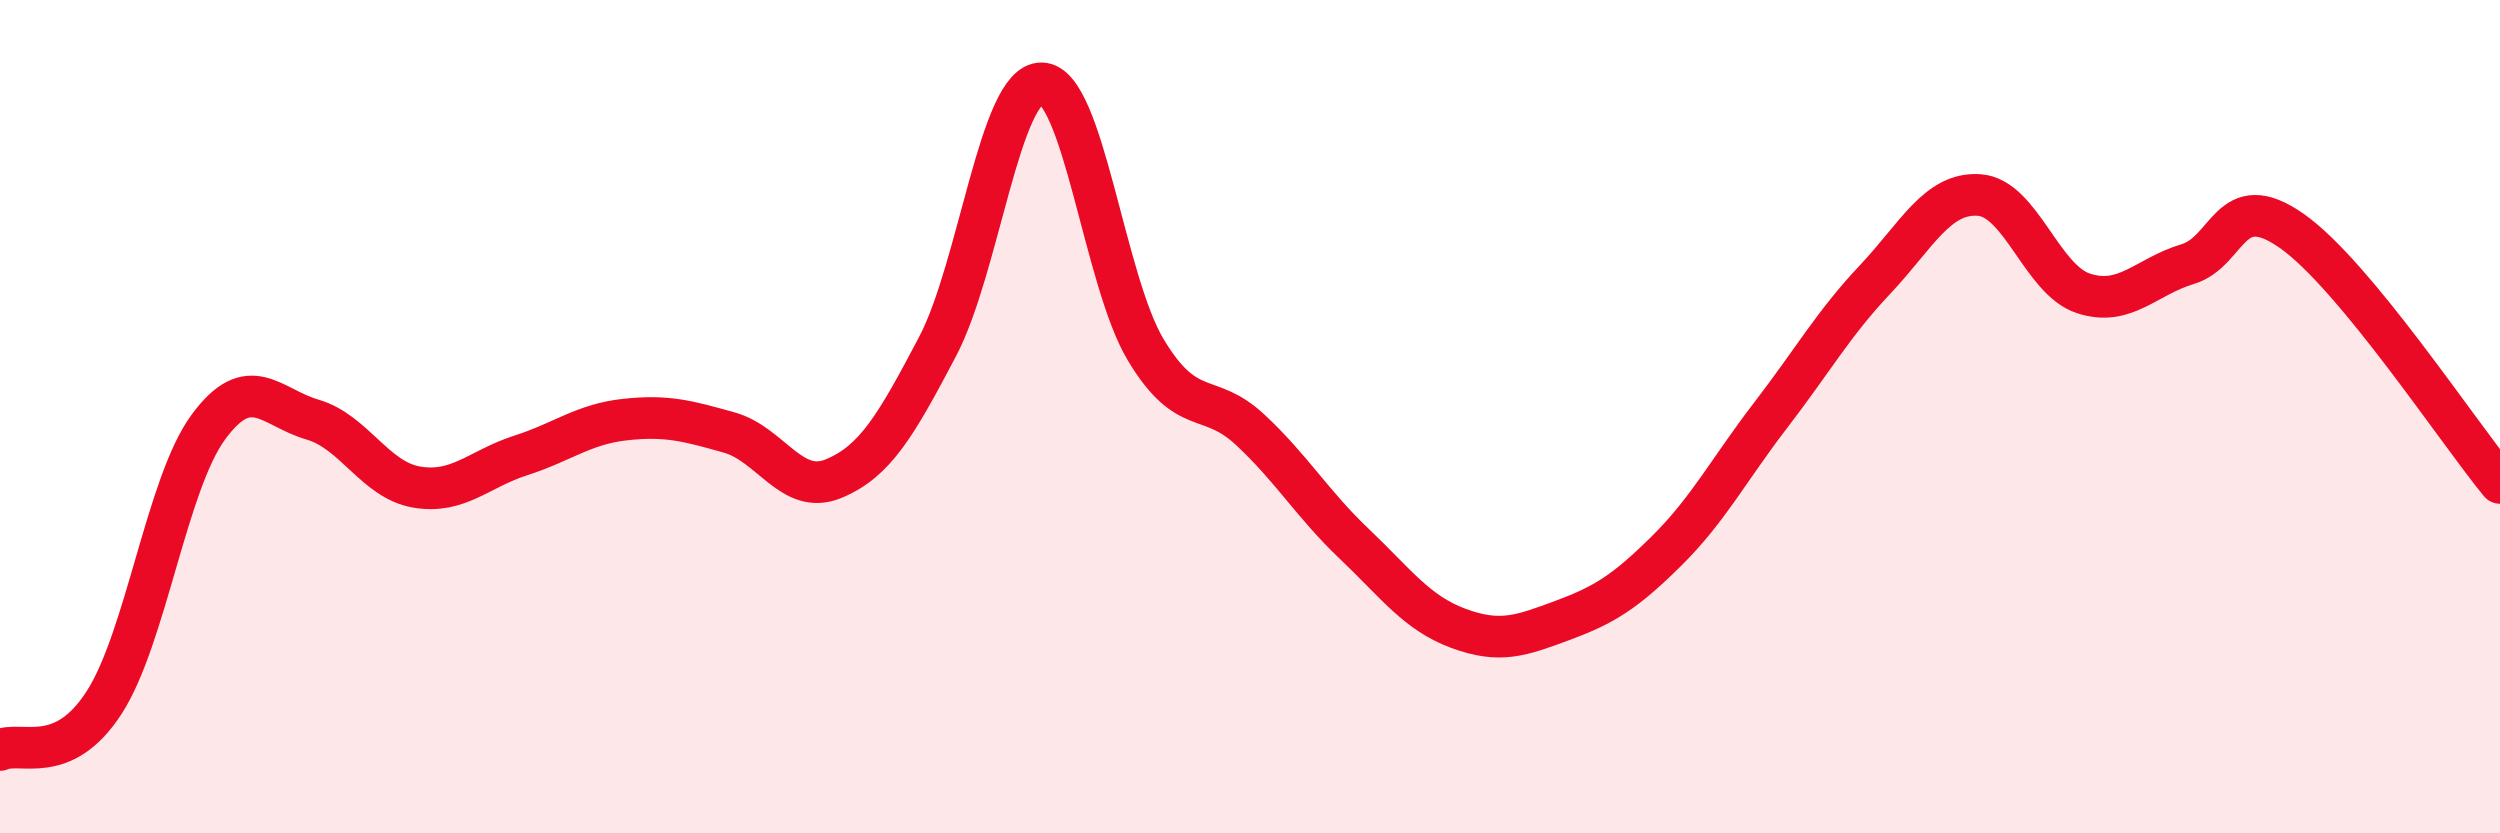 
    <svg width="60" height="20" viewBox="0 0 60 20" xmlns="http://www.w3.org/2000/svg">
      <path
        d="M 0,18 C 0.5,17.77 1.5,18.41 2.5,16.86 C 3.5,15.31 4,11.61 5,10.25 C 6,8.89 6.5,9.78 7.5,10.07 C 8.5,10.36 9,11.52 10,11.69 C 11,11.86 11.5,11.25 12.5,10.93 C 13.5,10.61 14,10.18 15,10.07 C 16,9.96 16.5,10.1 17.5,10.38 C 18.5,10.66 19,11.9 20,11.49 C 21,11.08 21.5,10.22 22.5,8.32 C 23.5,6.42 24,1.98 25,2 C 26,2.02 26.5,6.74 27.5,8.4 C 28.5,10.06 29,9.38 30,10.31 C 31,11.24 31.5,12.1 32.5,13.05 C 33.5,14 34,14.71 35,15.08 C 36,15.45 36.5,15.26 37.5,14.89 C 38.5,14.52 39,14.21 40,13.22 C 41,12.23 41.5,11.26 42.5,9.96 C 43.5,8.66 44,7.77 45,6.71 C 46,5.65 46.5,4.61 47.5,4.68 C 48.5,4.75 49,6.71 50,7.04 C 51,7.37 51.5,6.64 52.5,6.34 C 53.5,6.04 53.5,4.49 55,5.54 C 56.5,6.59 59,10.38 60,11.59L60 20L0 20Z"
        fill="#EB0A25"
        opacity="0.1"
        stroke-linecap="round"
        stroke-linejoin="round"
      />
      <path
        d="M 0,18 C 0.5,17.77 1.5,18.41 2.5,16.86 C 3.5,15.31 4,11.61 5,10.25 C 6,8.89 6.5,9.78 7.5,10.07 C 8.5,10.36 9,11.52 10,11.69 C 11,11.86 11.5,11.25 12.5,10.93 C 13.5,10.61 14,10.18 15,10.07 C 16,9.96 16.5,10.1 17.5,10.38 C 18.5,10.66 19,11.9 20,11.49 C 21,11.08 21.5,10.22 22.5,8.32 C 23.5,6.42 24,1.98 25,2 C 26,2.02 26.5,6.74 27.5,8.4 C 28.5,10.06 29,9.38 30,10.31 C 31,11.24 31.5,12.1 32.5,13.05 C 33.5,14 34,14.71 35,15.08 C 36,15.45 36.5,15.26 37.5,14.89 C 38.5,14.52 39,14.21 40,13.22 C 41,12.23 41.5,11.26 42.5,9.96 C 43.5,8.66 44,7.77 45,6.71 C 46,5.65 46.5,4.61 47.5,4.68 C 48.5,4.75 49,6.71 50,7.04 C 51,7.37 51.5,6.64 52.5,6.34 C 53.5,6.04 53.5,4.49 55,5.54 C 56.5,6.59 59,10.38 60,11.59"
        stroke="#EB0A25"
        stroke-width="1"
        fill="none"
        stroke-linecap="round"
        stroke-linejoin="round"
      />
    </svg>
  